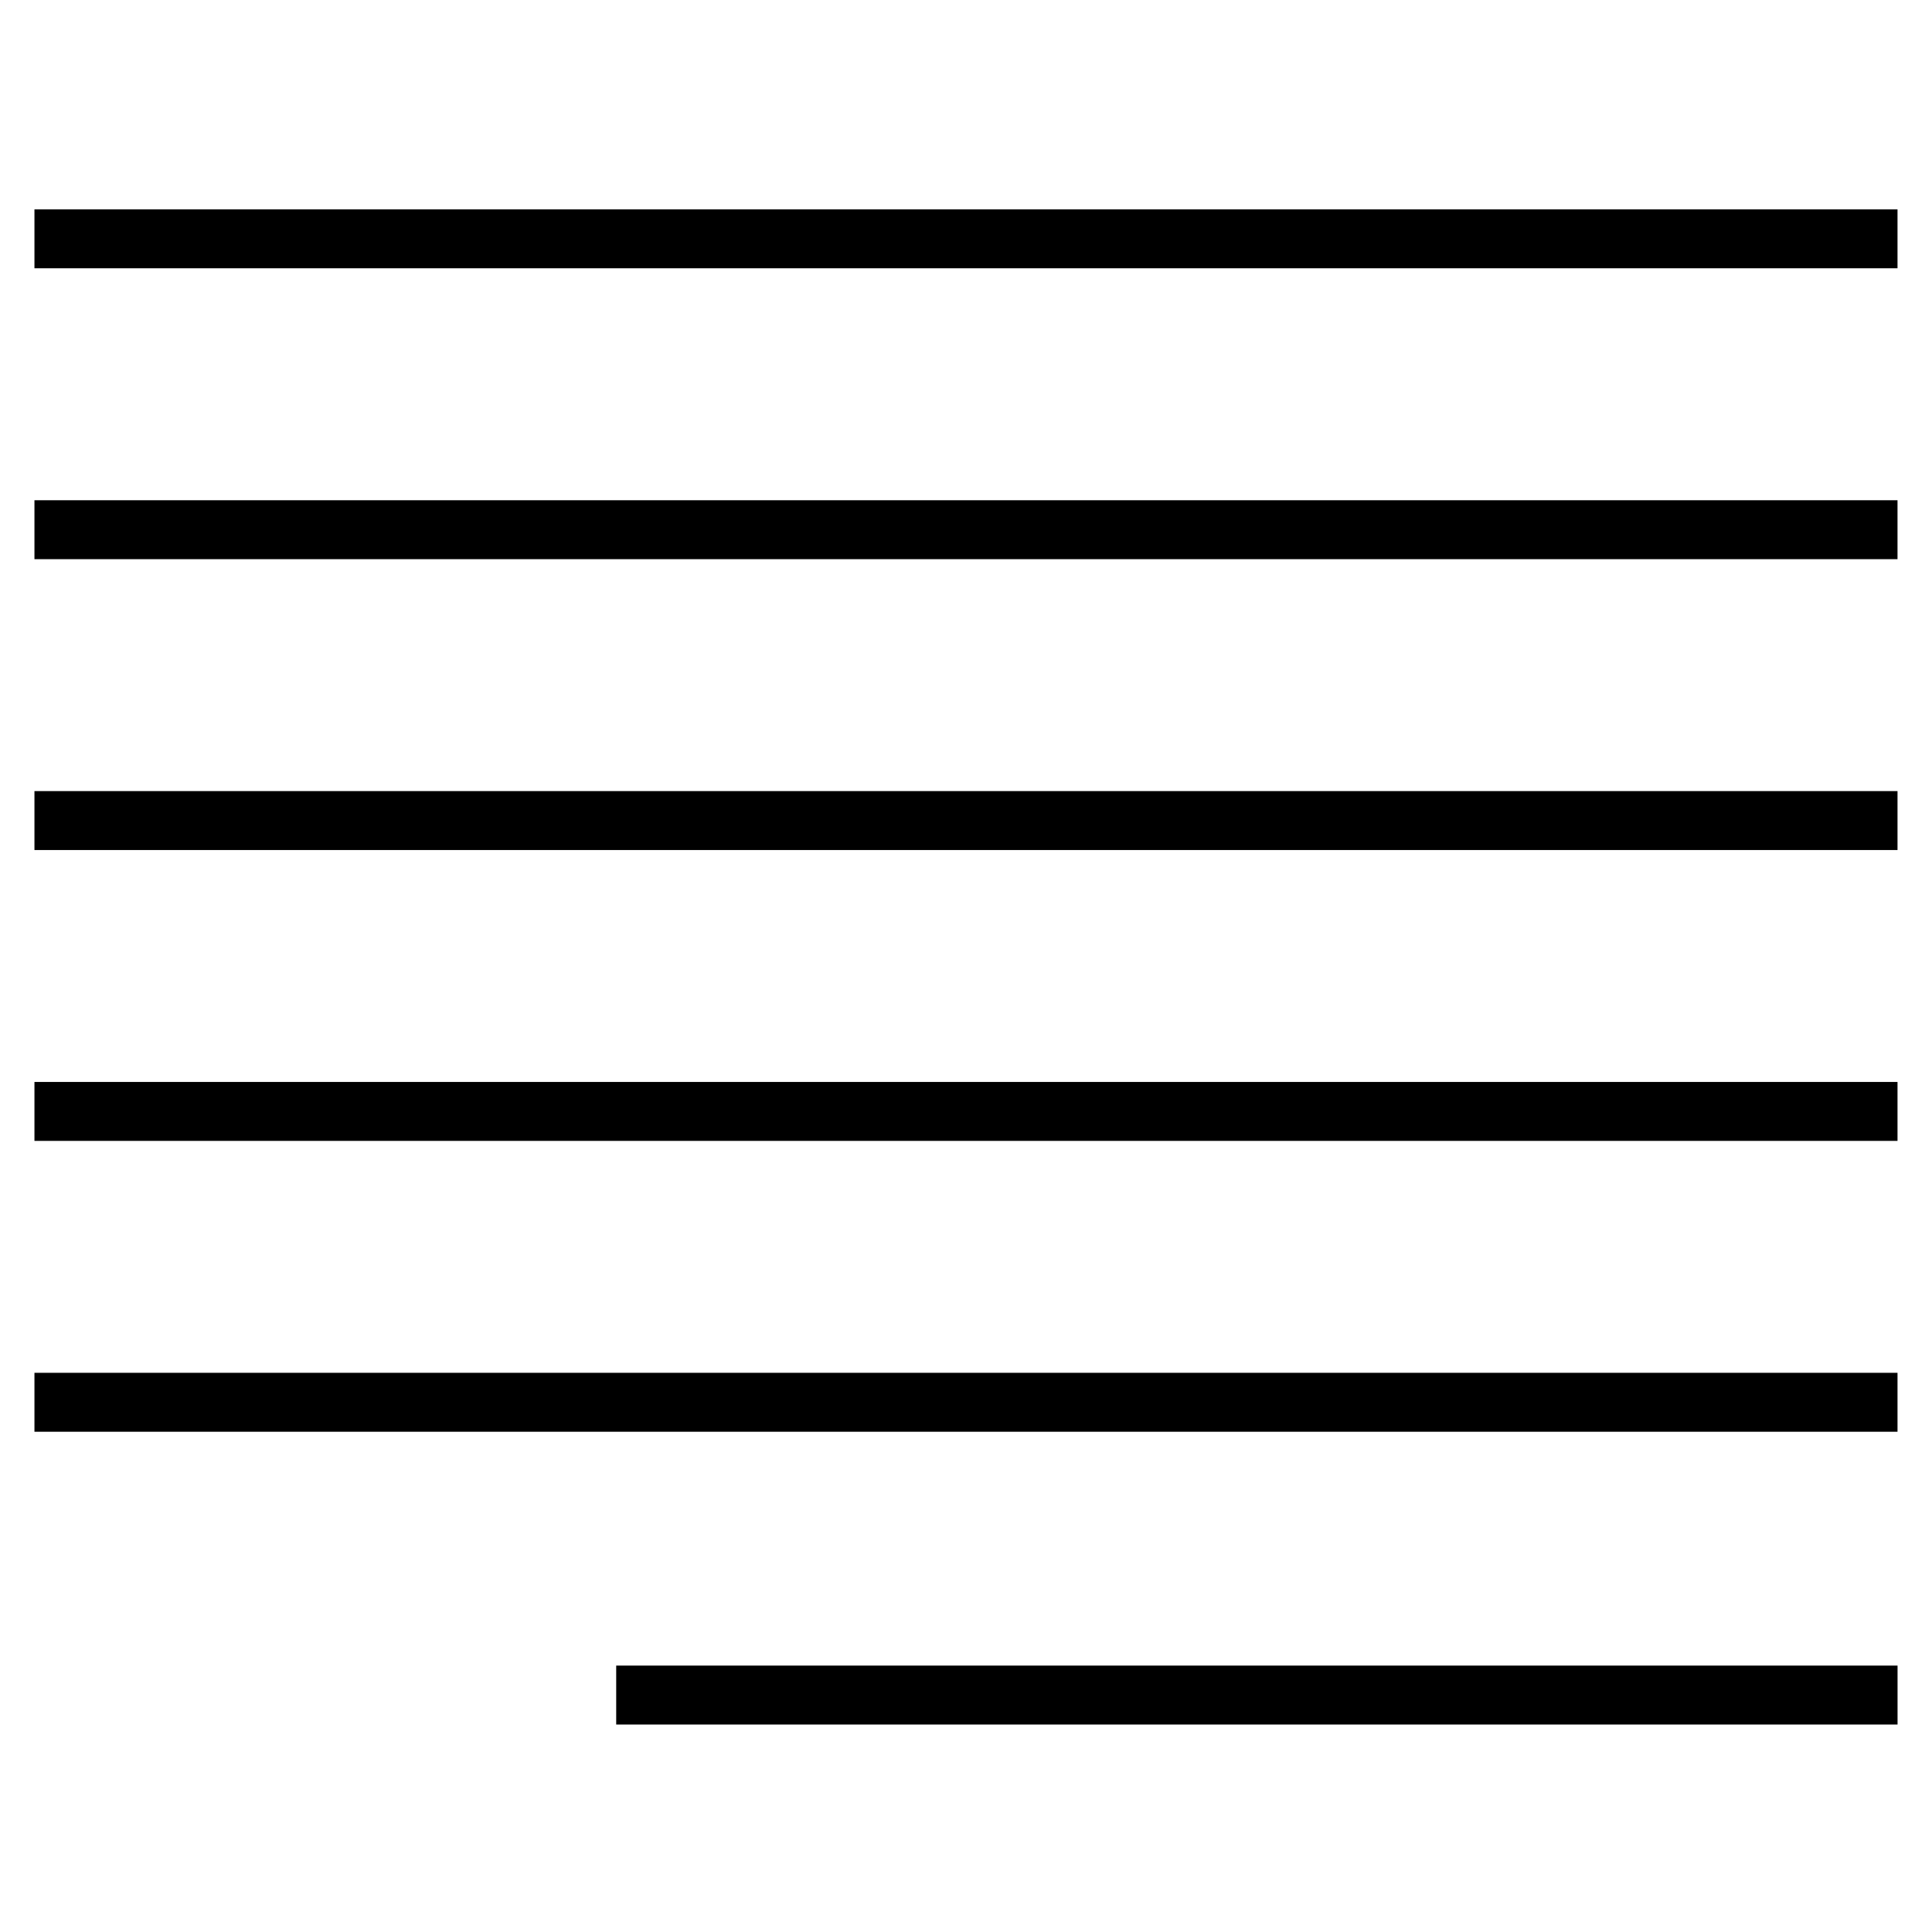 <?xml version="1.0" encoding="UTF-8"?>
<!-- Uploaded to: SVG Repo, www.svgrepo.com, Generator: SVG Repo Mixer Tools -->
<svg fill="#000000" width="800px" height="800px" version="1.1" viewBox="144 144 512 512" xmlns="http://www.w3.org/2000/svg">
 <g>
  <path d="m153.13 199.48h493.73v15.617h-493.73z"/>
  <path d="m153.13 276.57h493.73v15.617h-493.73z"/>
  <path d="m153.13 353.65h493.73v15.617h-493.73z"/>
  <path d="m153.13 430.73h493.73v15.617h-493.73z"/>
  <path d="m153.13 507.81h493.73v15.617h-493.73z"/>
  <path d="m307.3 585.4h339.57v15.617h-339.57z"/>
 </g>
</svg>